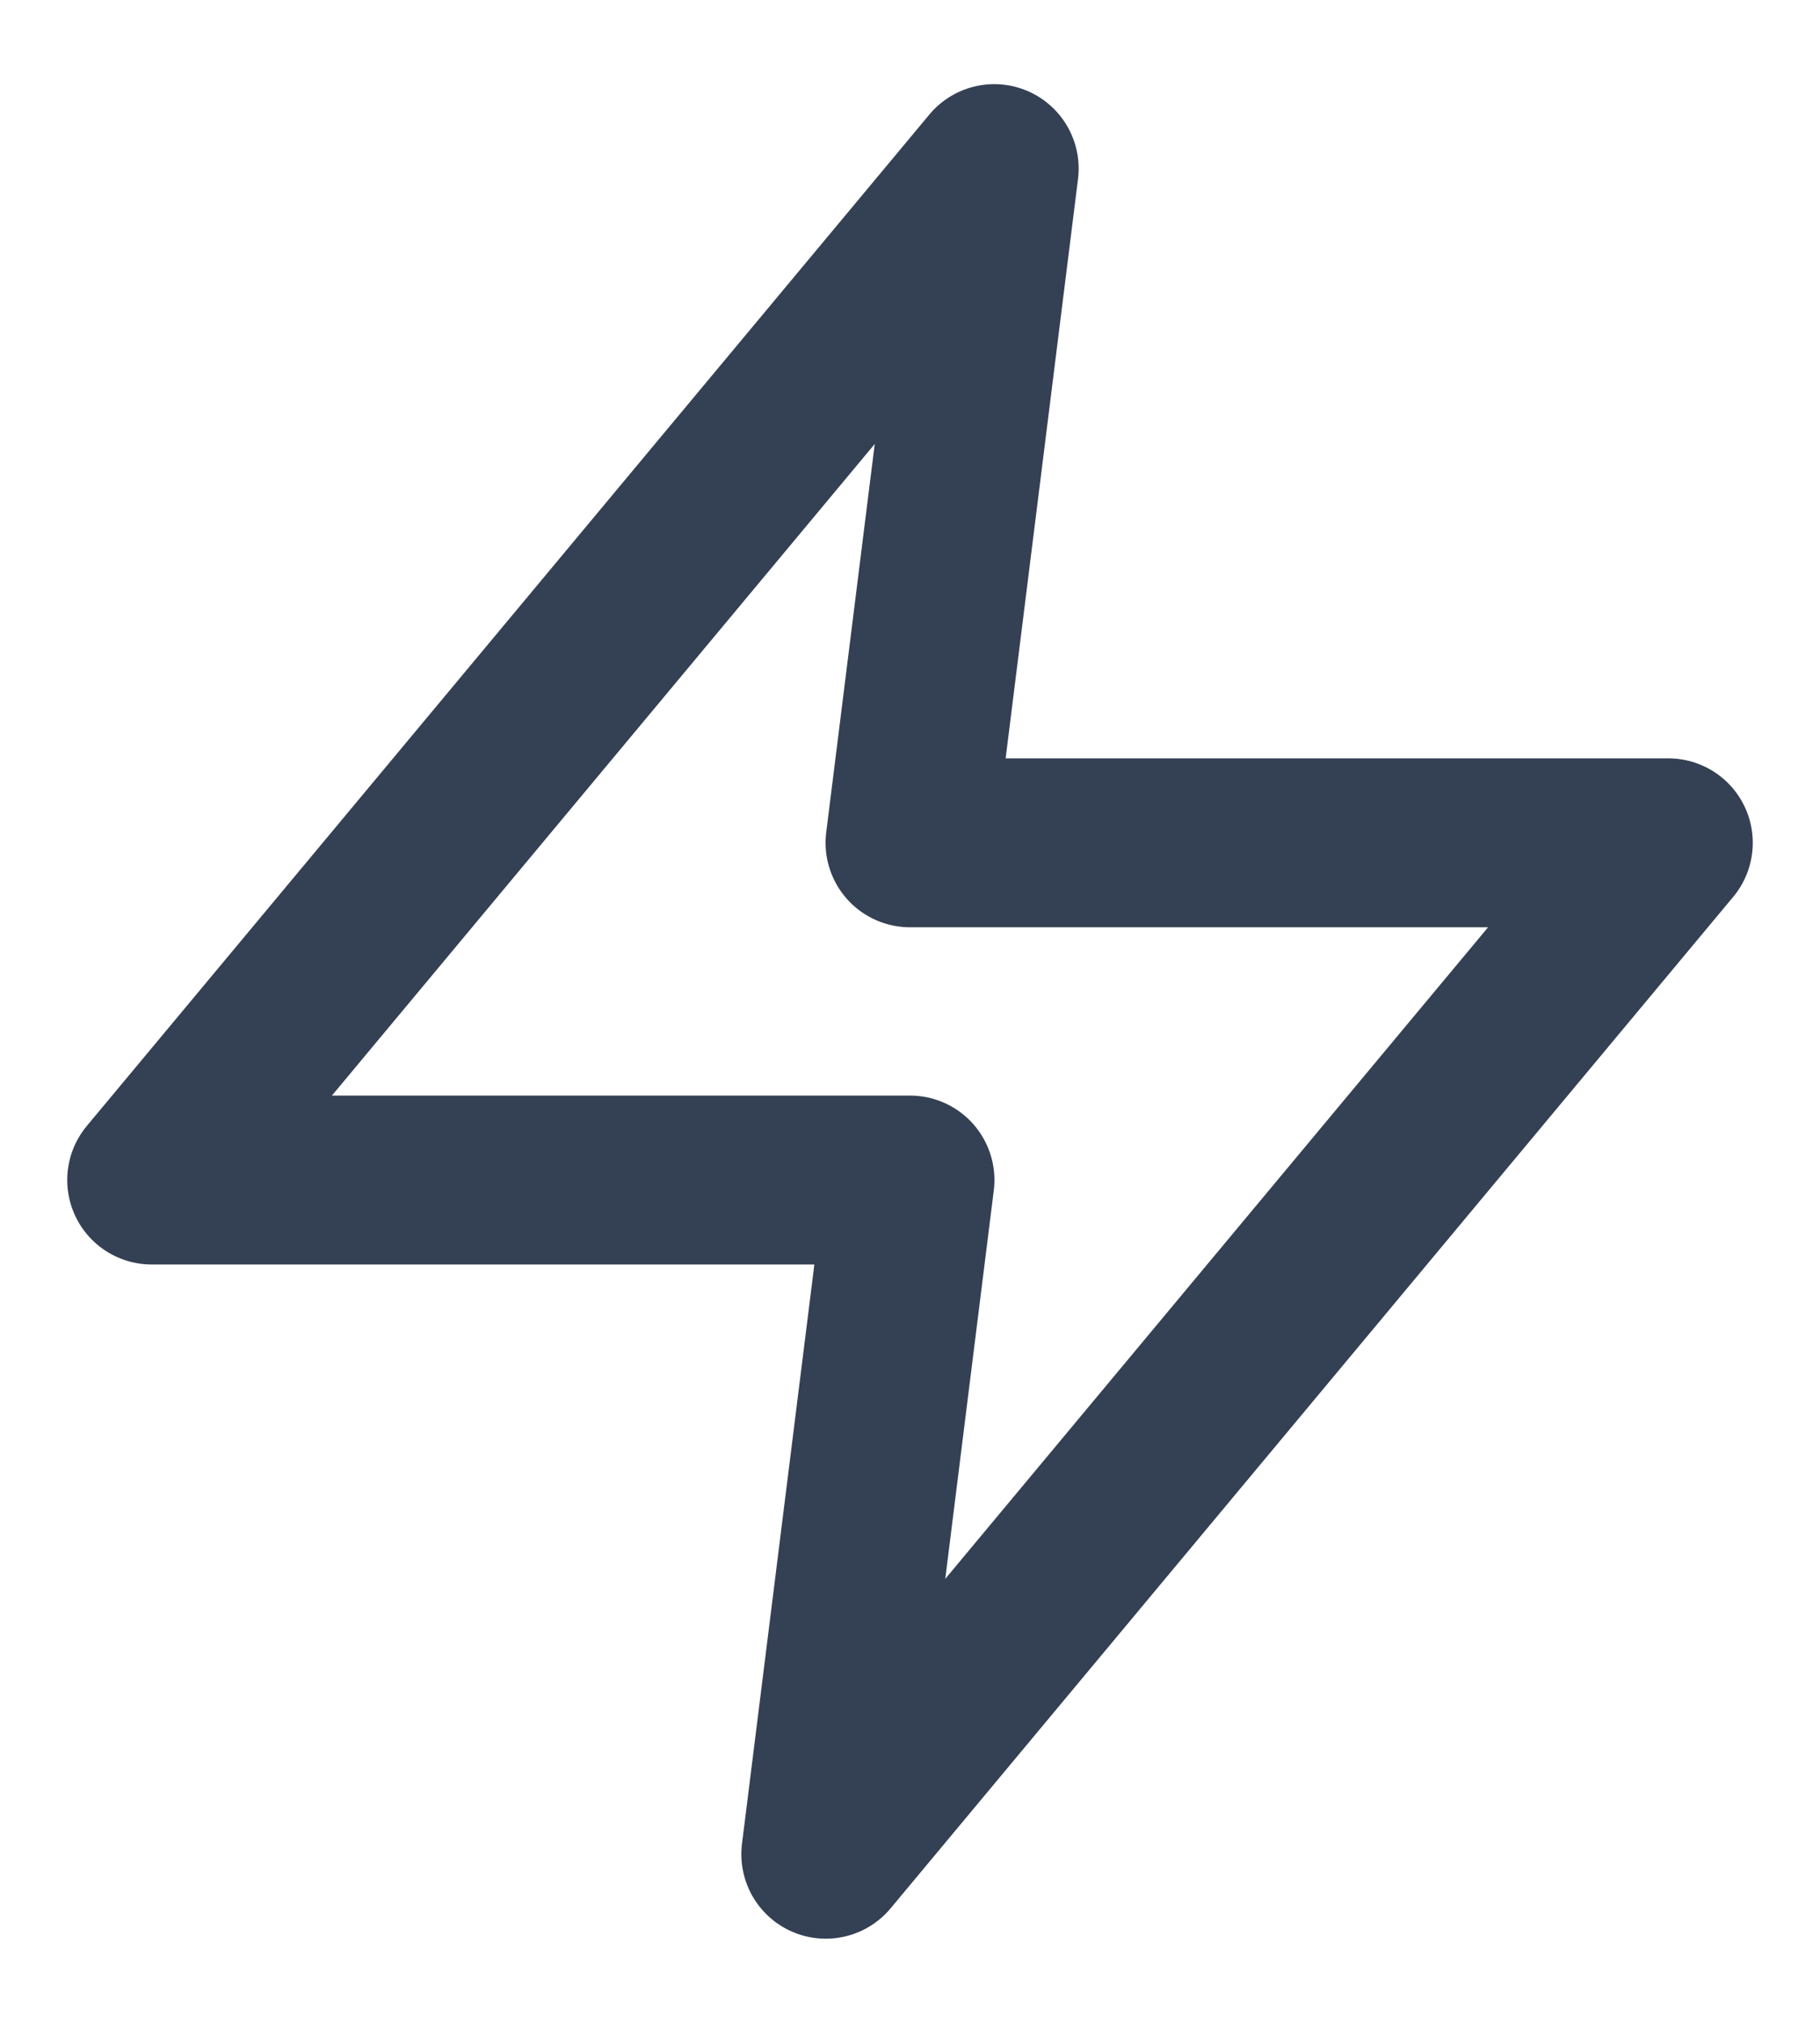 <svg width="18" height="20" viewBox="0 0 18 20" fill="none" xmlns="http://www.w3.org/2000/svg">
<path d="M9.833 1.667L1.5 11.667H9L8.167 18.333L16.5 8.333H9L9.833 1.667Z" stroke="#344054" stroke-width="1.67" stroke-linecap="round" stroke-linejoin="round"/>
</svg>
